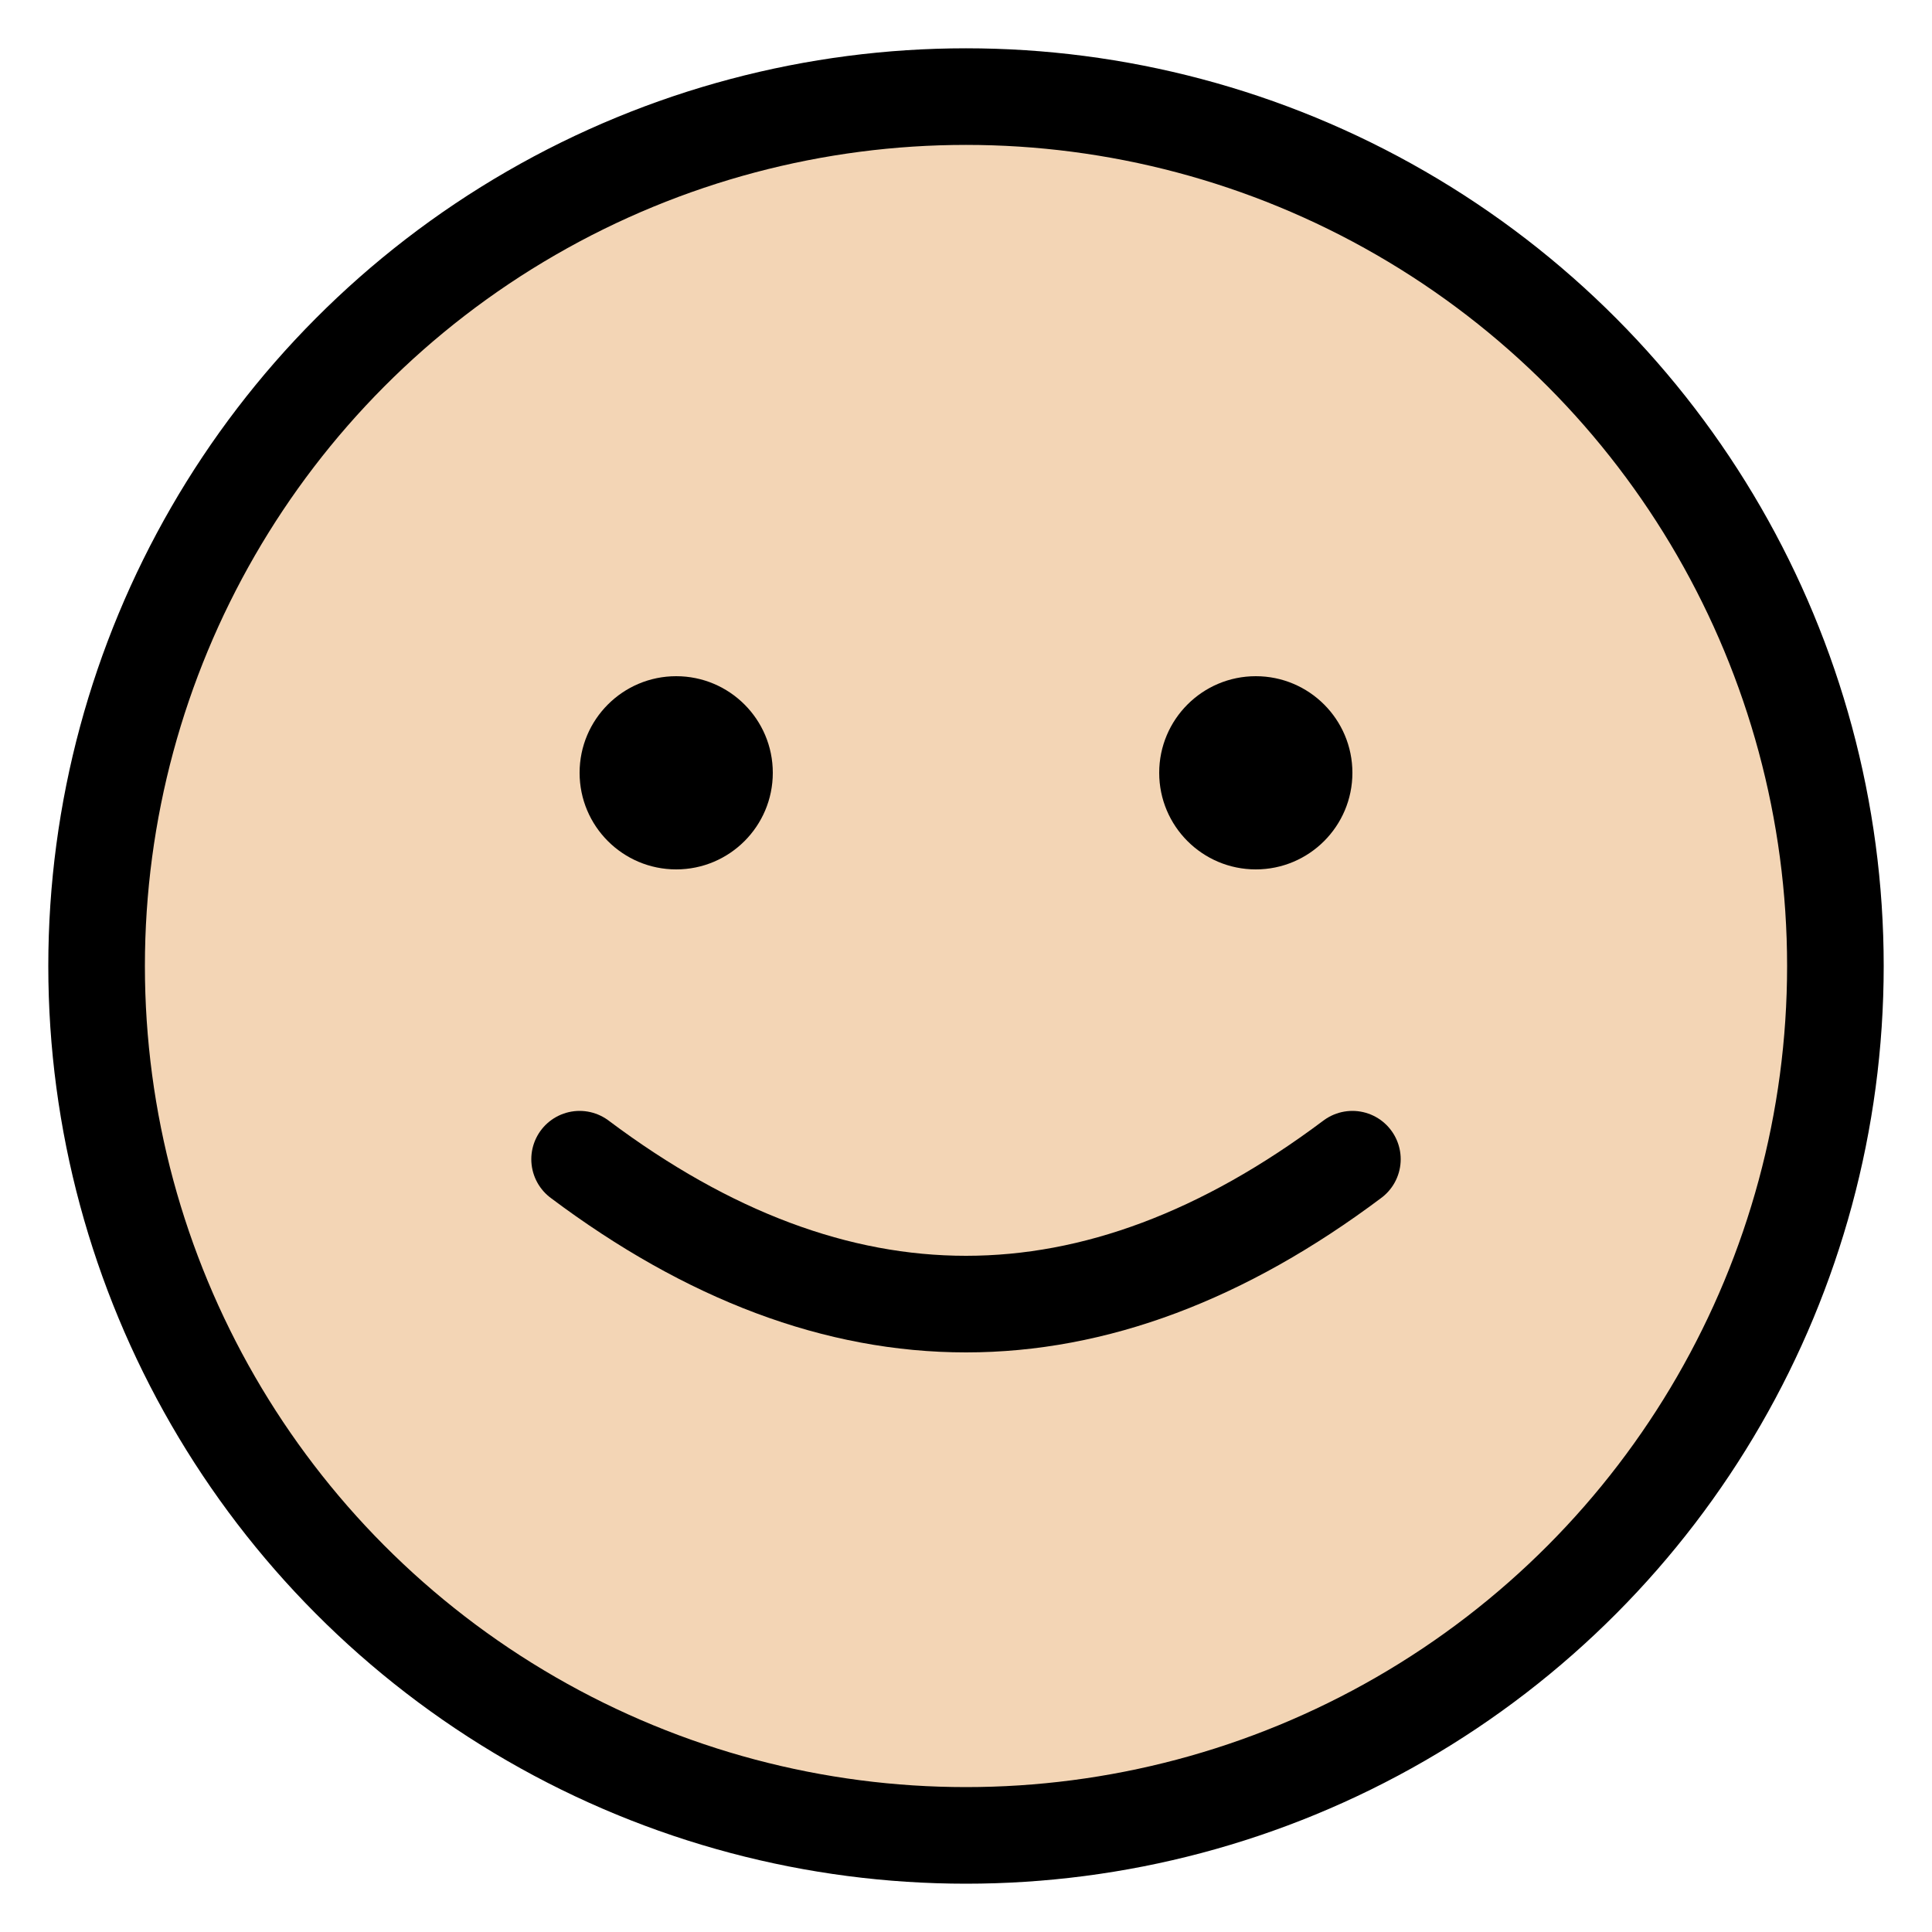 <svg viewBox="0 0 40 40" xmlns="http://www.w3.org/2000/svg">
  <circle cx="20" cy="20" r="18" fill="#F3D5B5" stroke="#000" stroke-width="2"/>
  <circle cx="14" cy="16" r="2" fill="#000"/>
  <circle cx="26" cy="16" r="2" fill="#000"/>
  <path d="M12 24 Q20 30 28 24" stroke="#000" stroke-width="2" fill="none" stroke-linecap="round"/>
</svg>
